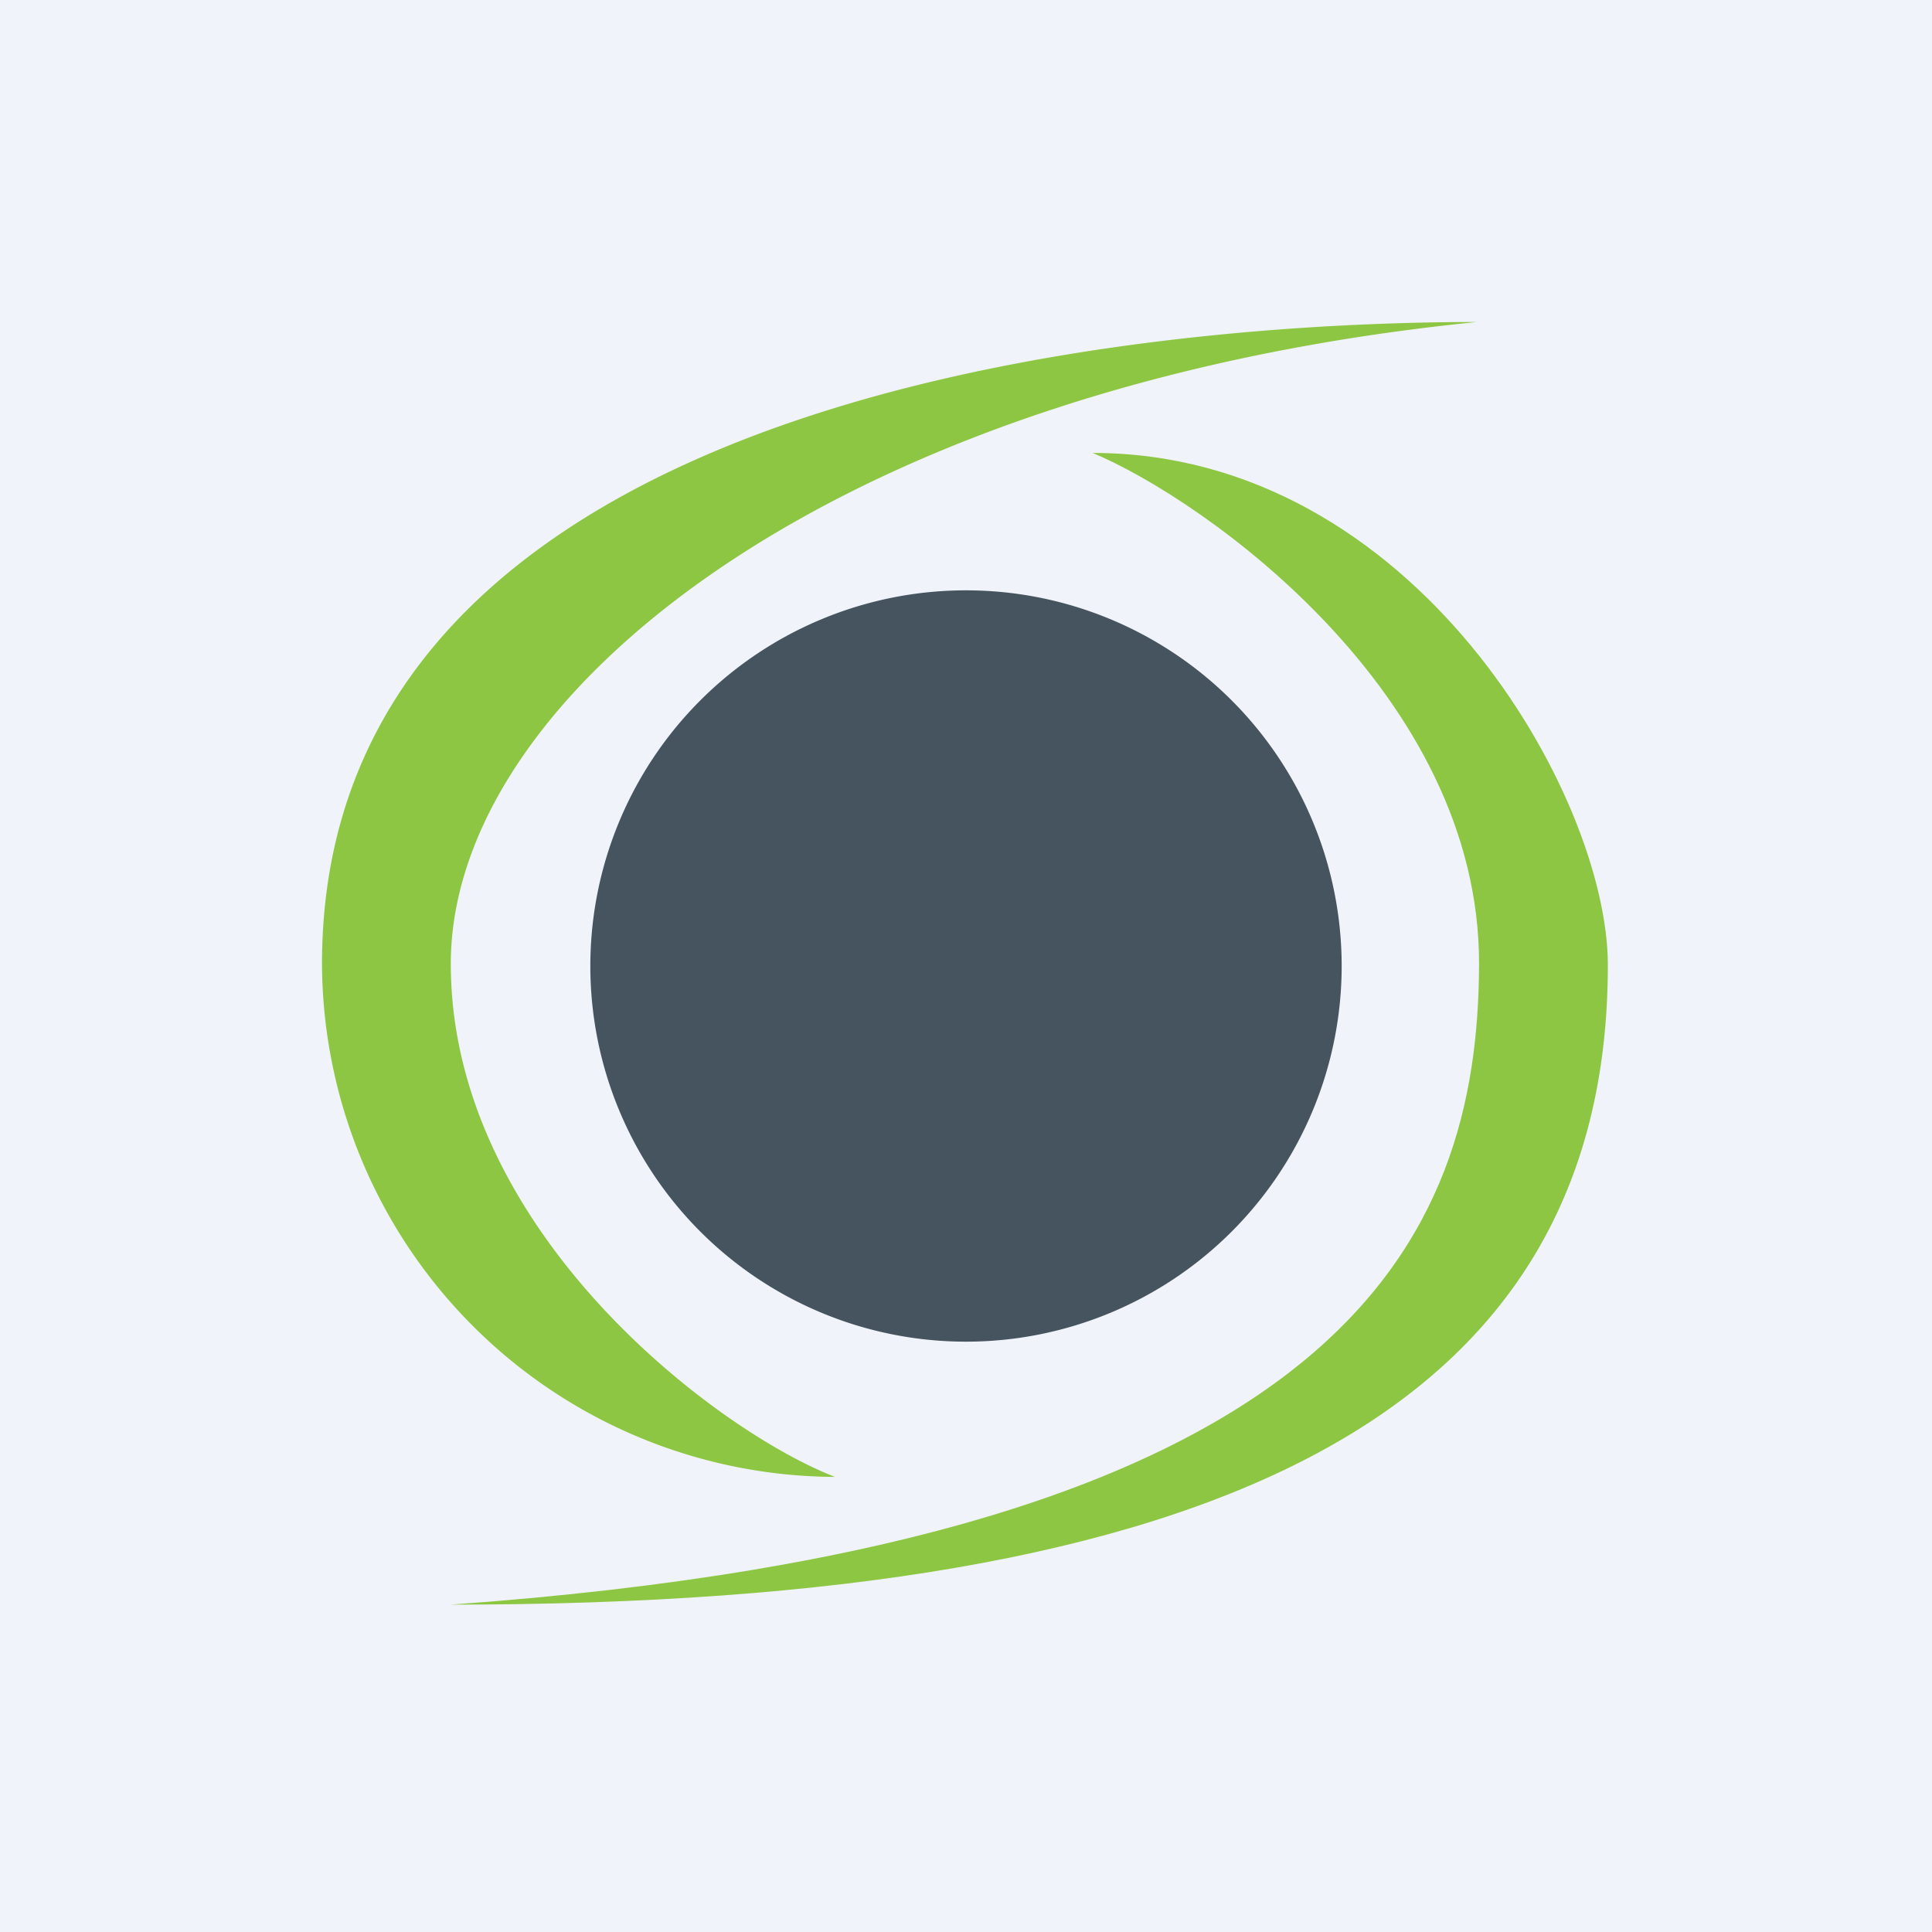 <!-- by TradingView --><svg width="18" height="18" viewBox="0 0 18 18" xmlns="http://www.w3.org/2000/svg"><path fill="#F0F3FA" d="M0 0h18v18H0z"/><path d="M4.2 8.98c0 2.5 2.49 4.36 3.58 4.78A4.8 4.8 0 0 1 3 8.98C3 3.6 10.77 3 13.76 3 7.78 3.6 4.2 6.47 4.2 8.98Z" fill="#8DC642"/><path d="M13.78 8.99c.01-2.53-2.57-4.34-3.6-4.77 3 0 4.8 3.2 4.8 4.77 0 4.17-3.6 5.96-10.78 5.96 8.38-.6 9.57-3.43 9.58-5.96Z" fill="#8DC642"/><path d="M12.5 9a3.5 3.5 0 1 1-7 0 3.5 3.5 0 0 1 7 0Z" fill="#46545F"/></svg>